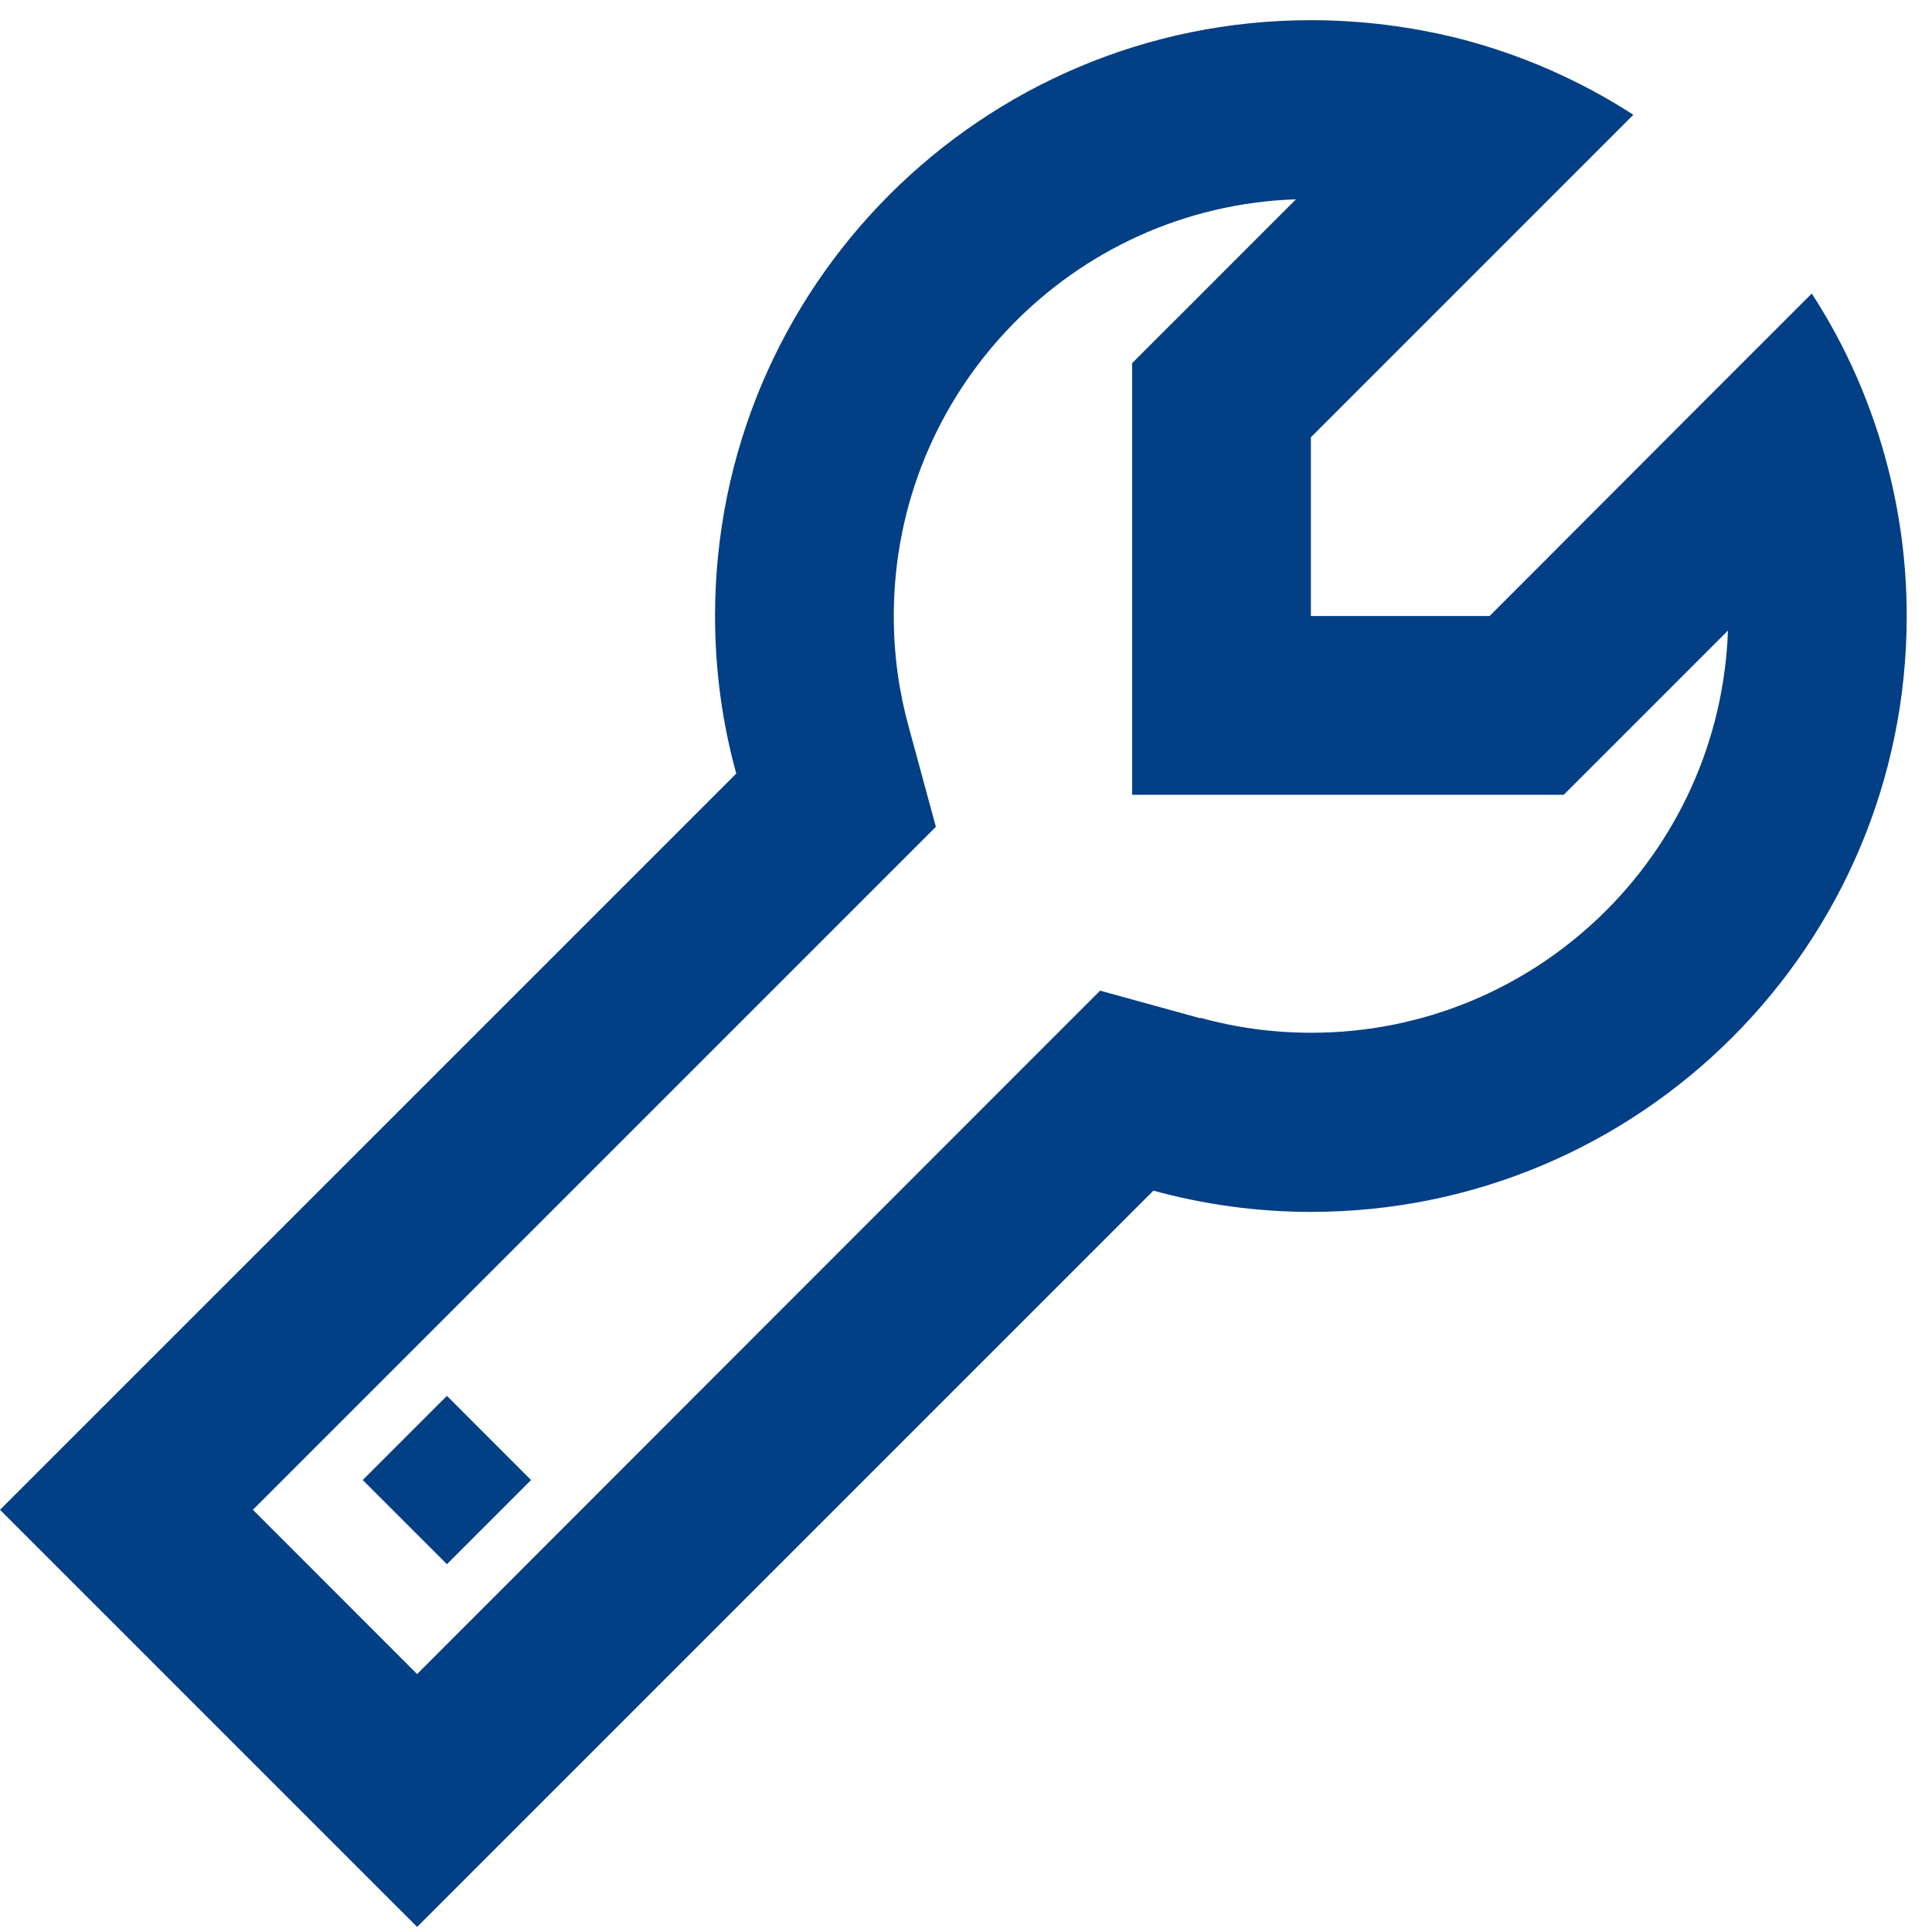 <svg width="47" height="47" viewBox="0 0 47 47" fill="none" xmlns="http://www.w3.org/2000/svg">
<g clip-path="url(#clip0_62_208)">
<path d="M29.199 24.771L26.762 24.1L24.977 25.885L10.147 40.725L6.152 36.729L20.982 21.899L22.767 20.114L22.105 17.677C21.87 16.826 21.743 15.929 21.743 14.986C21.743 9.505 26.092 5.03 31.527 4.849L28.81 7.567L27.541 8.835V10.638V14.986V19.335H31.89H36.238H38.041L39.319 18.058L42.036 15.34C41.846 20.775 37.38 25.124 31.899 25.124C30.966 25.124 30.06 24.997 29.208 24.762L29.199 24.771ZM10.147 46.876L13.218 43.805L28.058 28.965C29.281 29.3 30.567 29.482 31.89 29.482C39.898 29.482 46.385 22.995 46.385 14.986C46.385 13.763 46.231 12.568 45.941 11.426C45.552 9.886 44.917 8.436 44.075 7.141L40.895 10.321L36.238 14.986H31.89V10.638L36.556 5.972L39.735 2.792C38.431 1.95 36.99 1.316 35.45 0.926C34.309 0.645 33.113 0.491 31.89 0.491C23.881 0.491 17.395 6.978 17.395 14.986C17.395 16.318 17.576 17.605 17.911 18.819L3.071 33.658L0 36.729L3.071 39.8L7.067 43.796L10.147 46.876ZM10.872 38.052L12.919 36.005L10.872 33.957L8.824 36.005L10.872 38.052Z" fill="#033F85"/>
</g>
<defs>
<clipPath id="clip0_62_208">
<rect width="46.385" height="46.385" fill="white" transform="translate(0 0.491)"/>
</clipPath>
</defs>
</svg>
